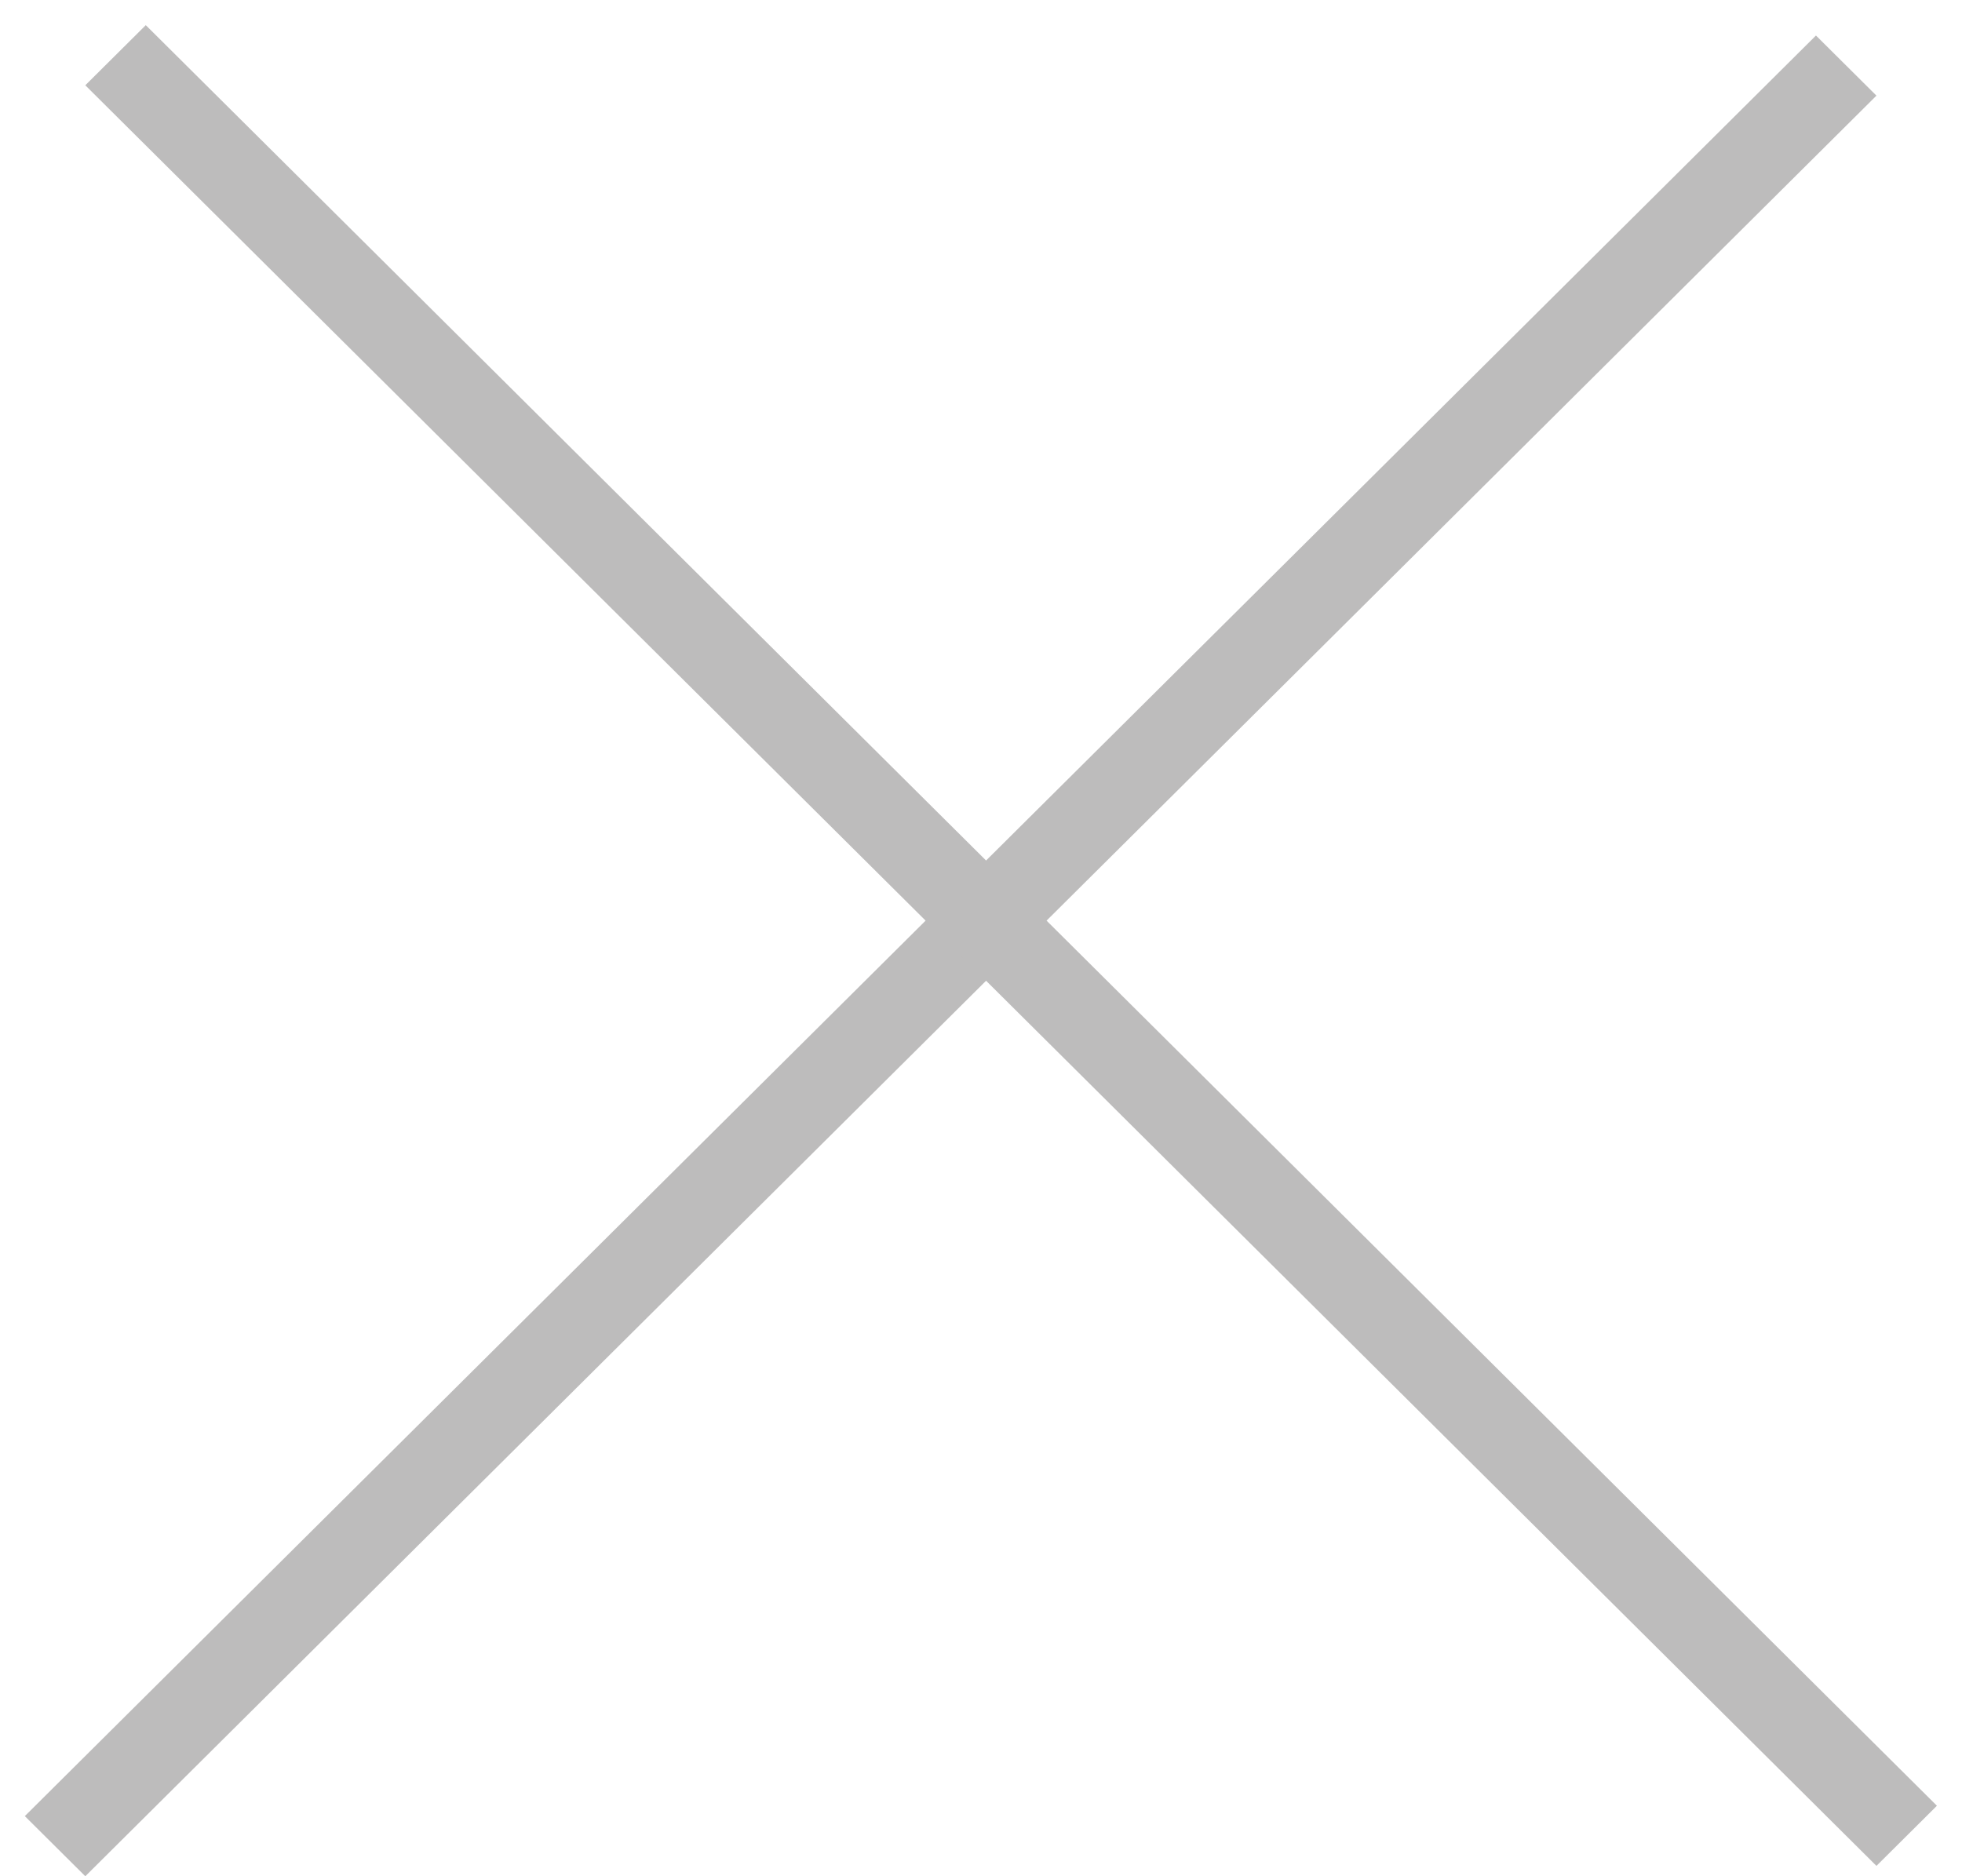 <svg width="46" height="44" viewBox="0 0 46 44" fill="none" xmlns="http://www.w3.org/2000/svg">
<line y1="-1" x2="59.23" y2="-1" transform="matrix(0.709 -0.705 0.709 0.705 2 44)" stroke="#BDBCBC" stroke-width="2"/>
<line y1="-1" x2="59.23" y2="-1" transform="matrix(0.709 0.705 -0.709 0.705 2 2)" stroke="#BDBCBC" stroke-width="2"/>
</svg>
